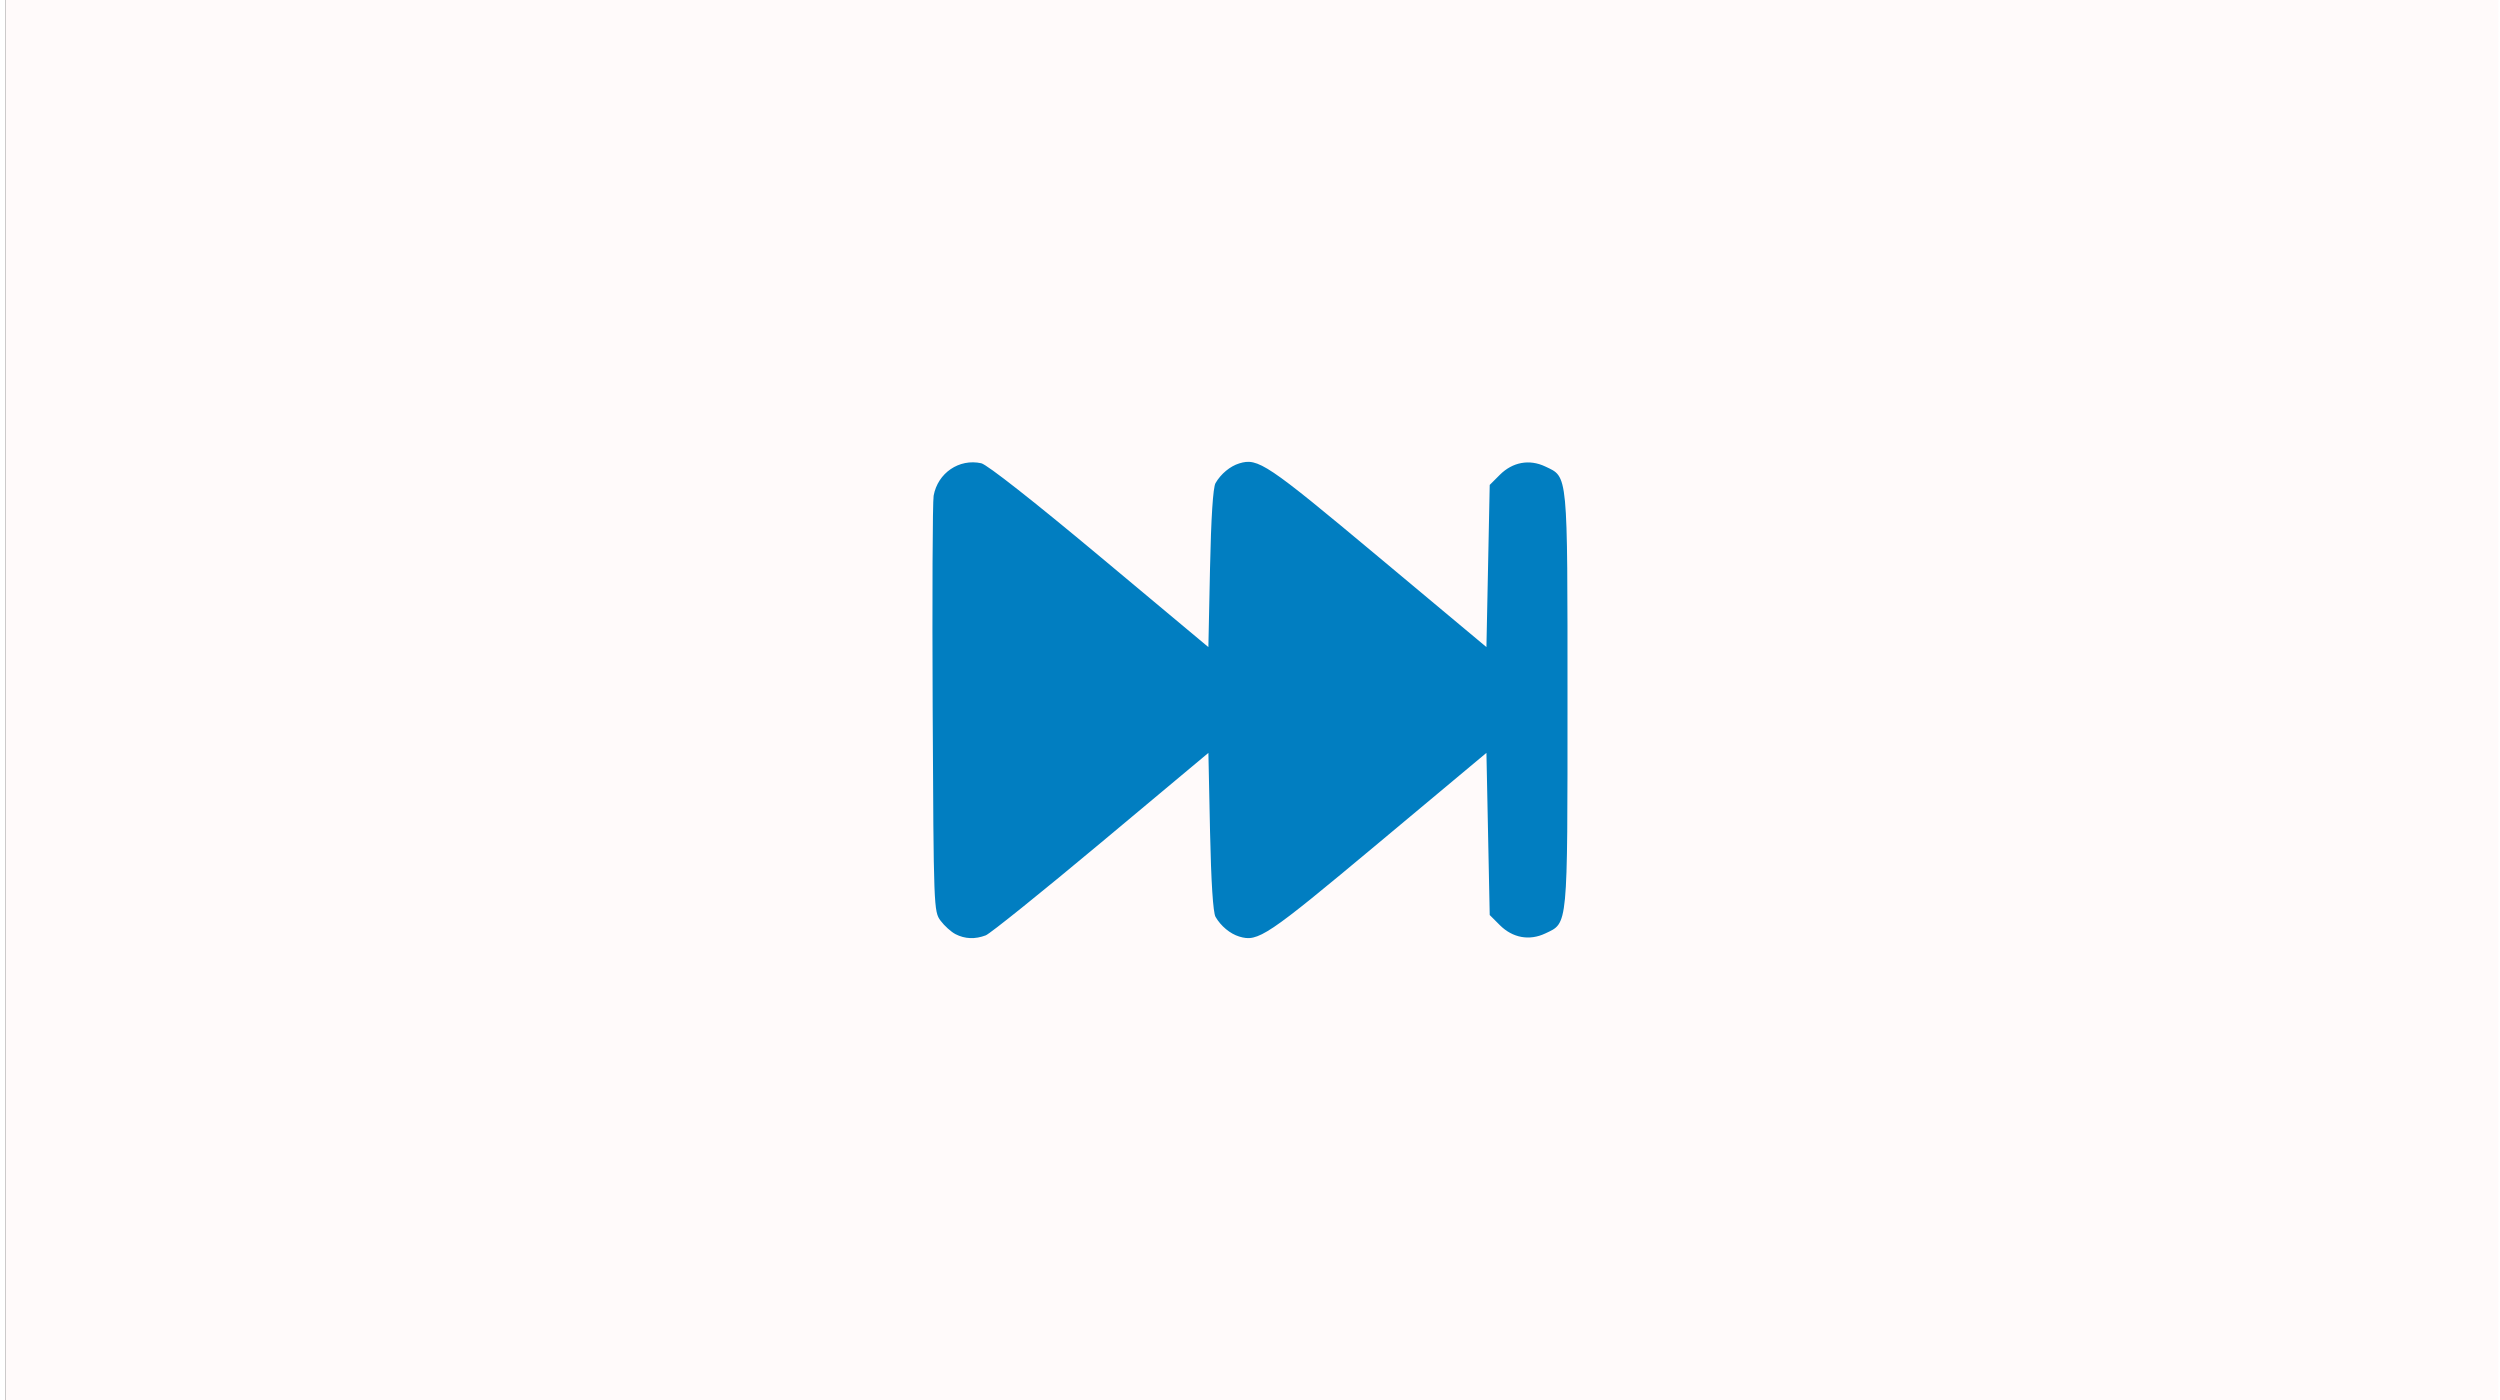 <?xml version="1.0" encoding="UTF-8" standalone="no"?>
<!-- Created with Inkscape (http://www.inkscape.org/) -->
<svg xmlns:inkscape="http://www.inkscape.org/namespaces/inkscape" xmlns:sodipodi="http://sodipodi.sourceforge.net/DTD/sodipodi-0.dtd" xmlns="http://www.w3.org/2000/svg" xmlns:svg="http://www.w3.org/2000/svg" xmlns:rdf="http://www.w3.org/1999/02/22-rdf-syntax-ns#" xmlns:cc="http://creativecommons.org/ns#" xmlns:dc="http://purl.org/dc/elements/1.1/" width="150" height="84" viewBox="0 0 127 71.437" version="1.1" id="svg8" inkscape:version="1.1.2 (0a00cf5339, 2022-02-04)" sodipodi:docname="start1.svg" inkscape:export-filename="/home/xubuntu/Bureau/cerveau.png" inkscape:export-xdpi="24.977777" inkscape:export-ydpi="24.977777">
  <rect x="0" y="0" width="127" height="71.437" fill="#333333" stroke="none"/>
  <defs id="defs2"/>
  <g inkscape:groupmode="layer" id="layer13" inkscape:label="cerveau 1" style="display:inline">
    <path id="rect9376" style="display:inline;opacity:1;fill:#fffafa;fill-opacity:1;stroke:none;stroke-width:0.294" d="M 0,0 V 270 H 480 V 0 Z" transform="scale(0.265)"/>
    <path style="fill:#017ec1;fill-opacity:1;stroke-width:0.169" d="m 48.472,47.666 c -0.223,-0.115 -0.565,-0.423 -0.76,-0.685 -0.349,-0.47 -0.355,-0.622 -0.404,-10.81 -0.027,-5.683 -0.005,-10.578 0.049,-10.877 0.21,-1.16 1.302,-1.904 2.43,-1.656 0.295,0.065 2.683,1.941 6.038,4.744 l 5.551,4.637 0.084,-4.013 c 0.054,-2.581 0.154,-4.134 0.28,-4.353 0.271,-0.471 0.745,-0.865 1.213,-1.008 0.956,-0.292 1.389,-0.001 7.052,4.729 l 5.559,4.644 0.084,-4.137 0.084,-4.137 0.515,-0.515 c 0.655,-0.654 1.509,-0.811 2.321,-0.425 1.167,0.554 1.133,0.203 1.133,11.913 0,11.711 0.033,11.36 -1.133,11.913 -0.812,0.385 -1.666,0.229 -2.321,-0.425 l -0.515,-0.515 -0.084,-4.137 -0.084,-4.137 -5.559,4.644 c -5.663,4.73 -6.096,5.021 -7.052,4.729 C 62.487,47.649 62.012,47.255 61.741,46.784 61.616,46.566 61.516,45.012 61.461,42.431 l -0.084,-4.014 -5.479,4.579 c -3.013,2.518 -5.66,4.647 -5.881,4.731 -0.547,0.208 -1.061,0.188 -1.546,-0.061 z" id="path842"/>
  </g>
</svg>
